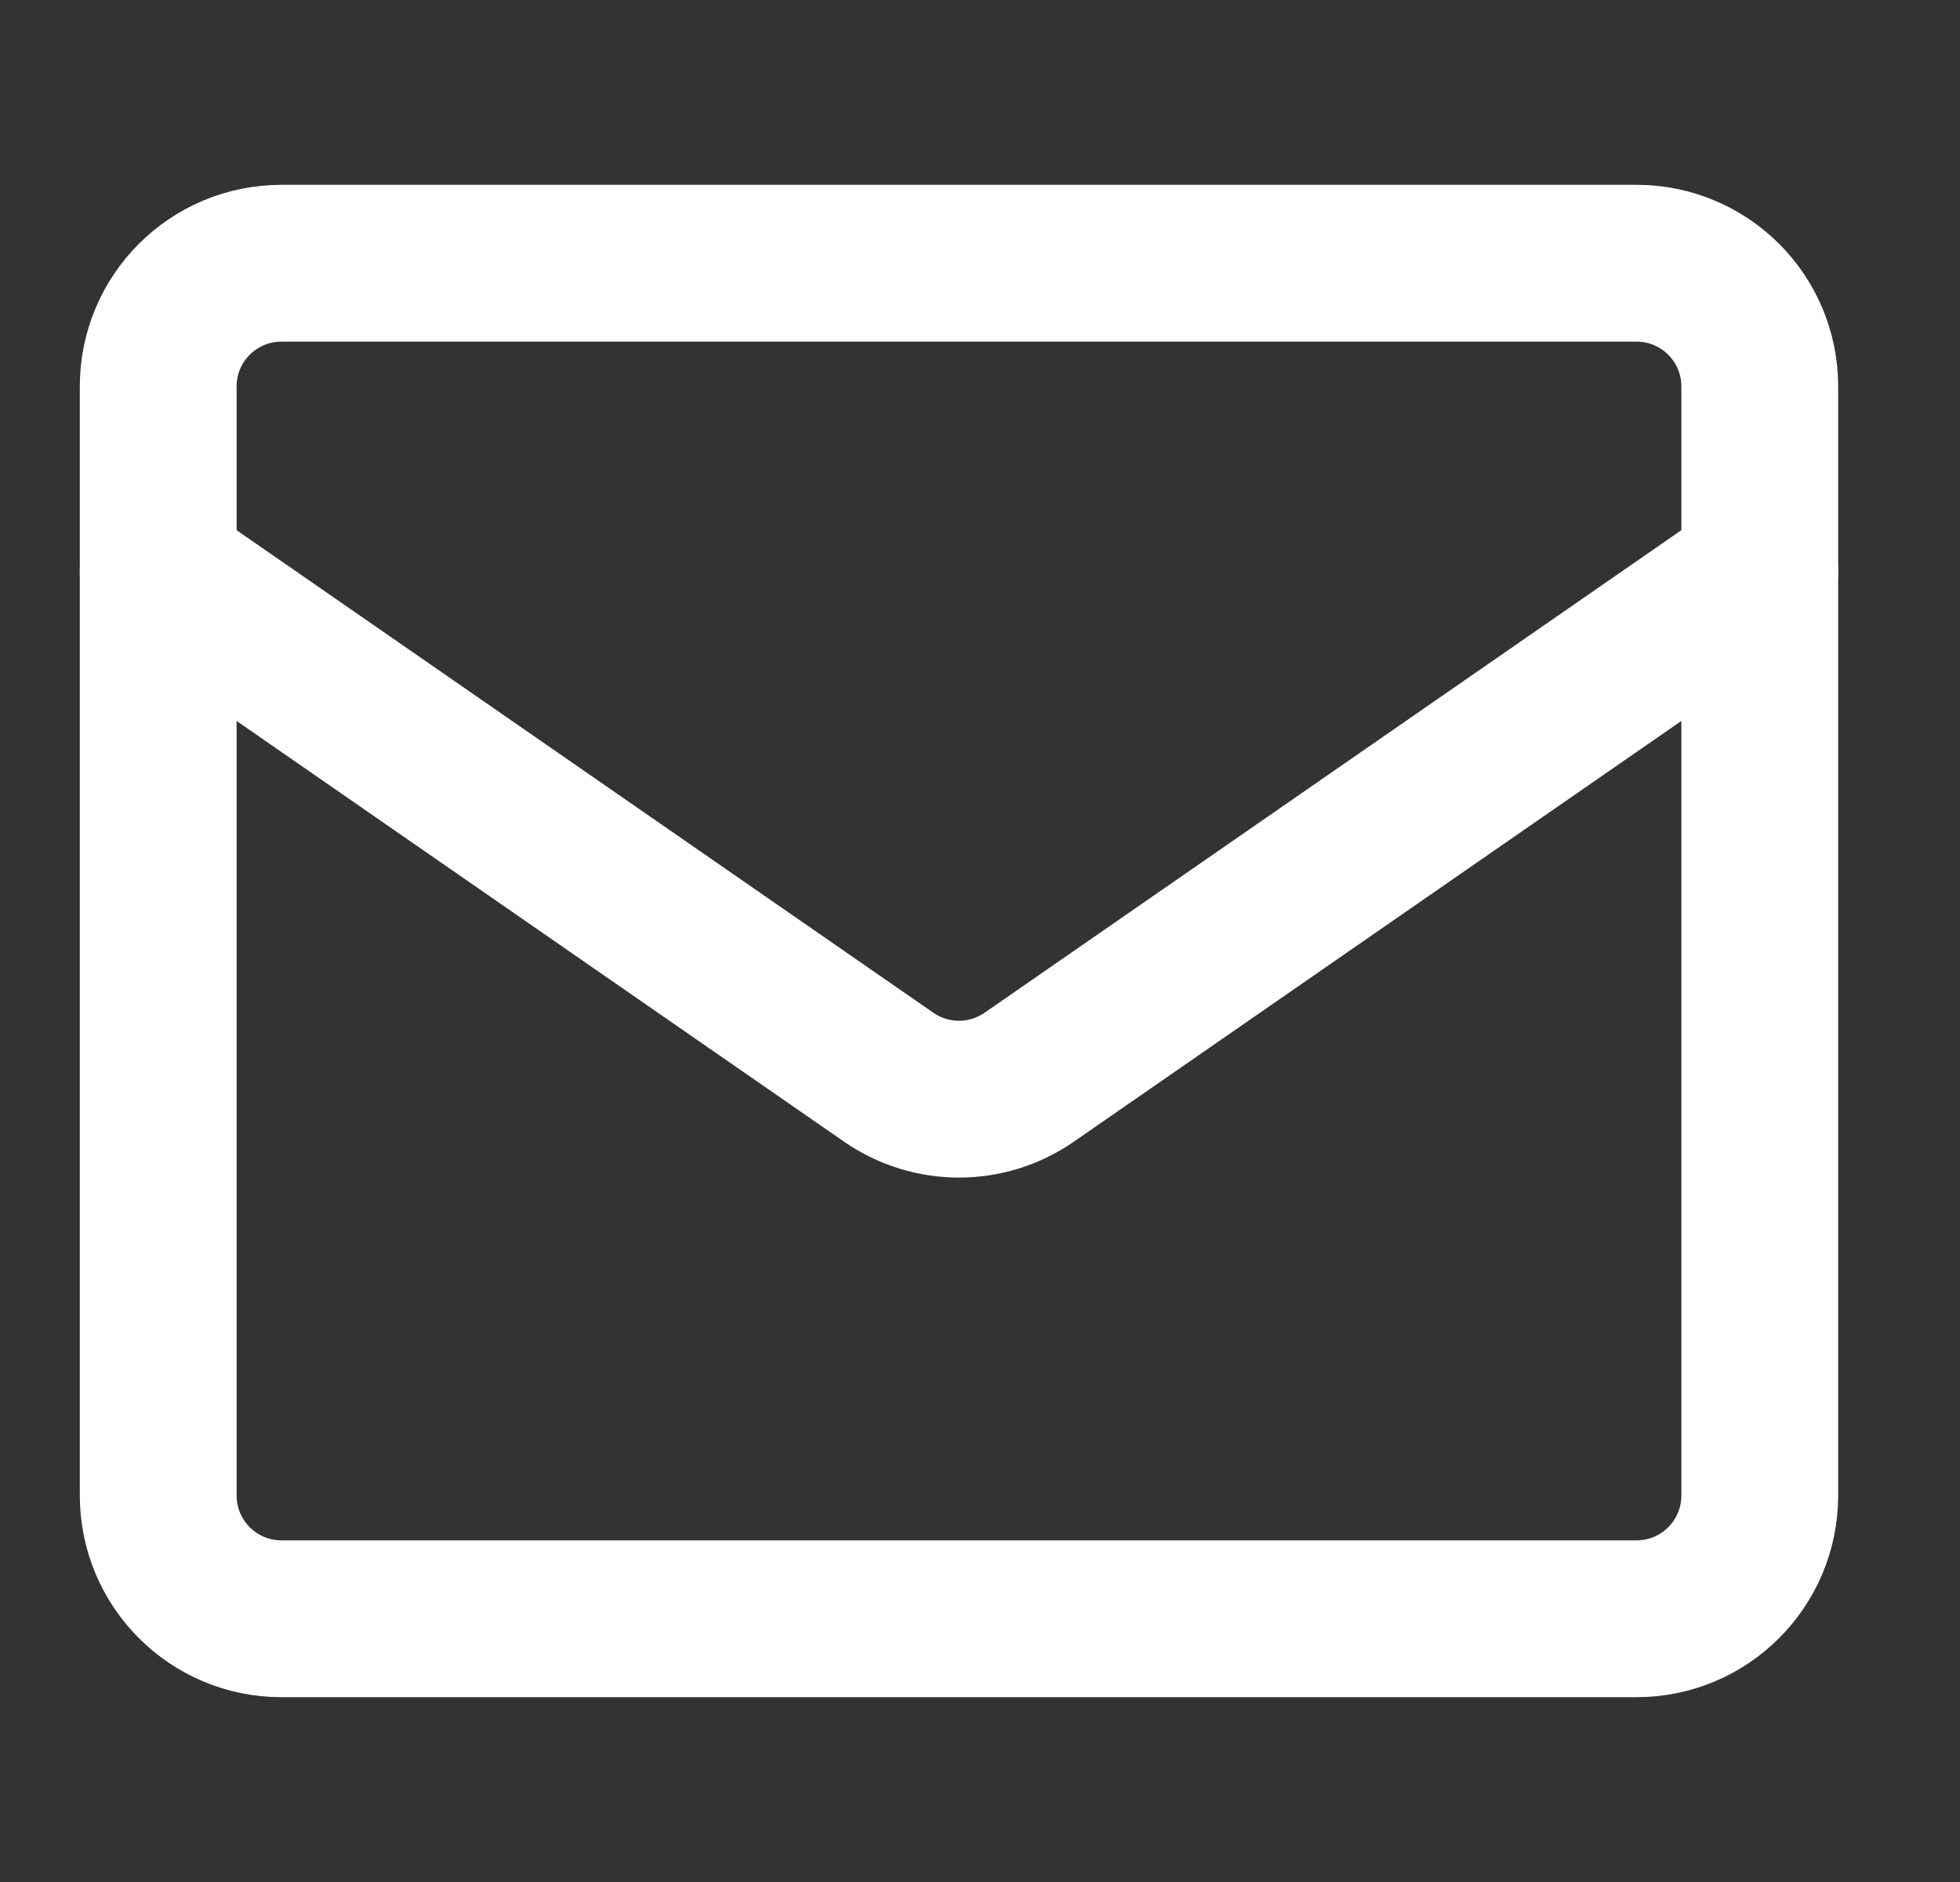 <svg width="25" height="24" viewBox="0 0 25 24" fill="none" xmlns="http://www.w3.org/2000/svg">
<rect x="0" y="0" width="25" height="24" fill="#333333" stroke="none"/>
<path d="M2.018 19.071V4.928C2.018 4.06 2.721 3.357 3.589 3.357H20.875C21.743 3.357 22.446 4.06 22.446 4.928V19.071C22.446 19.939 21.743 20.643 20.875 20.643H3.589C2.721 20.643 2.018 19.939 2.018 19.071Z" stroke="white" stroke-width="2" stroke-linecap="round" stroke-linejoin="round"/>
<path d="M2.018 7.285L11.337 13.738C11.876 14.11 12.588 14.11 13.126 13.738L22.446 7.285" stroke="white" stroke-width="2" stroke-linecap="round" stroke-linejoin="round"/>
</svg>

